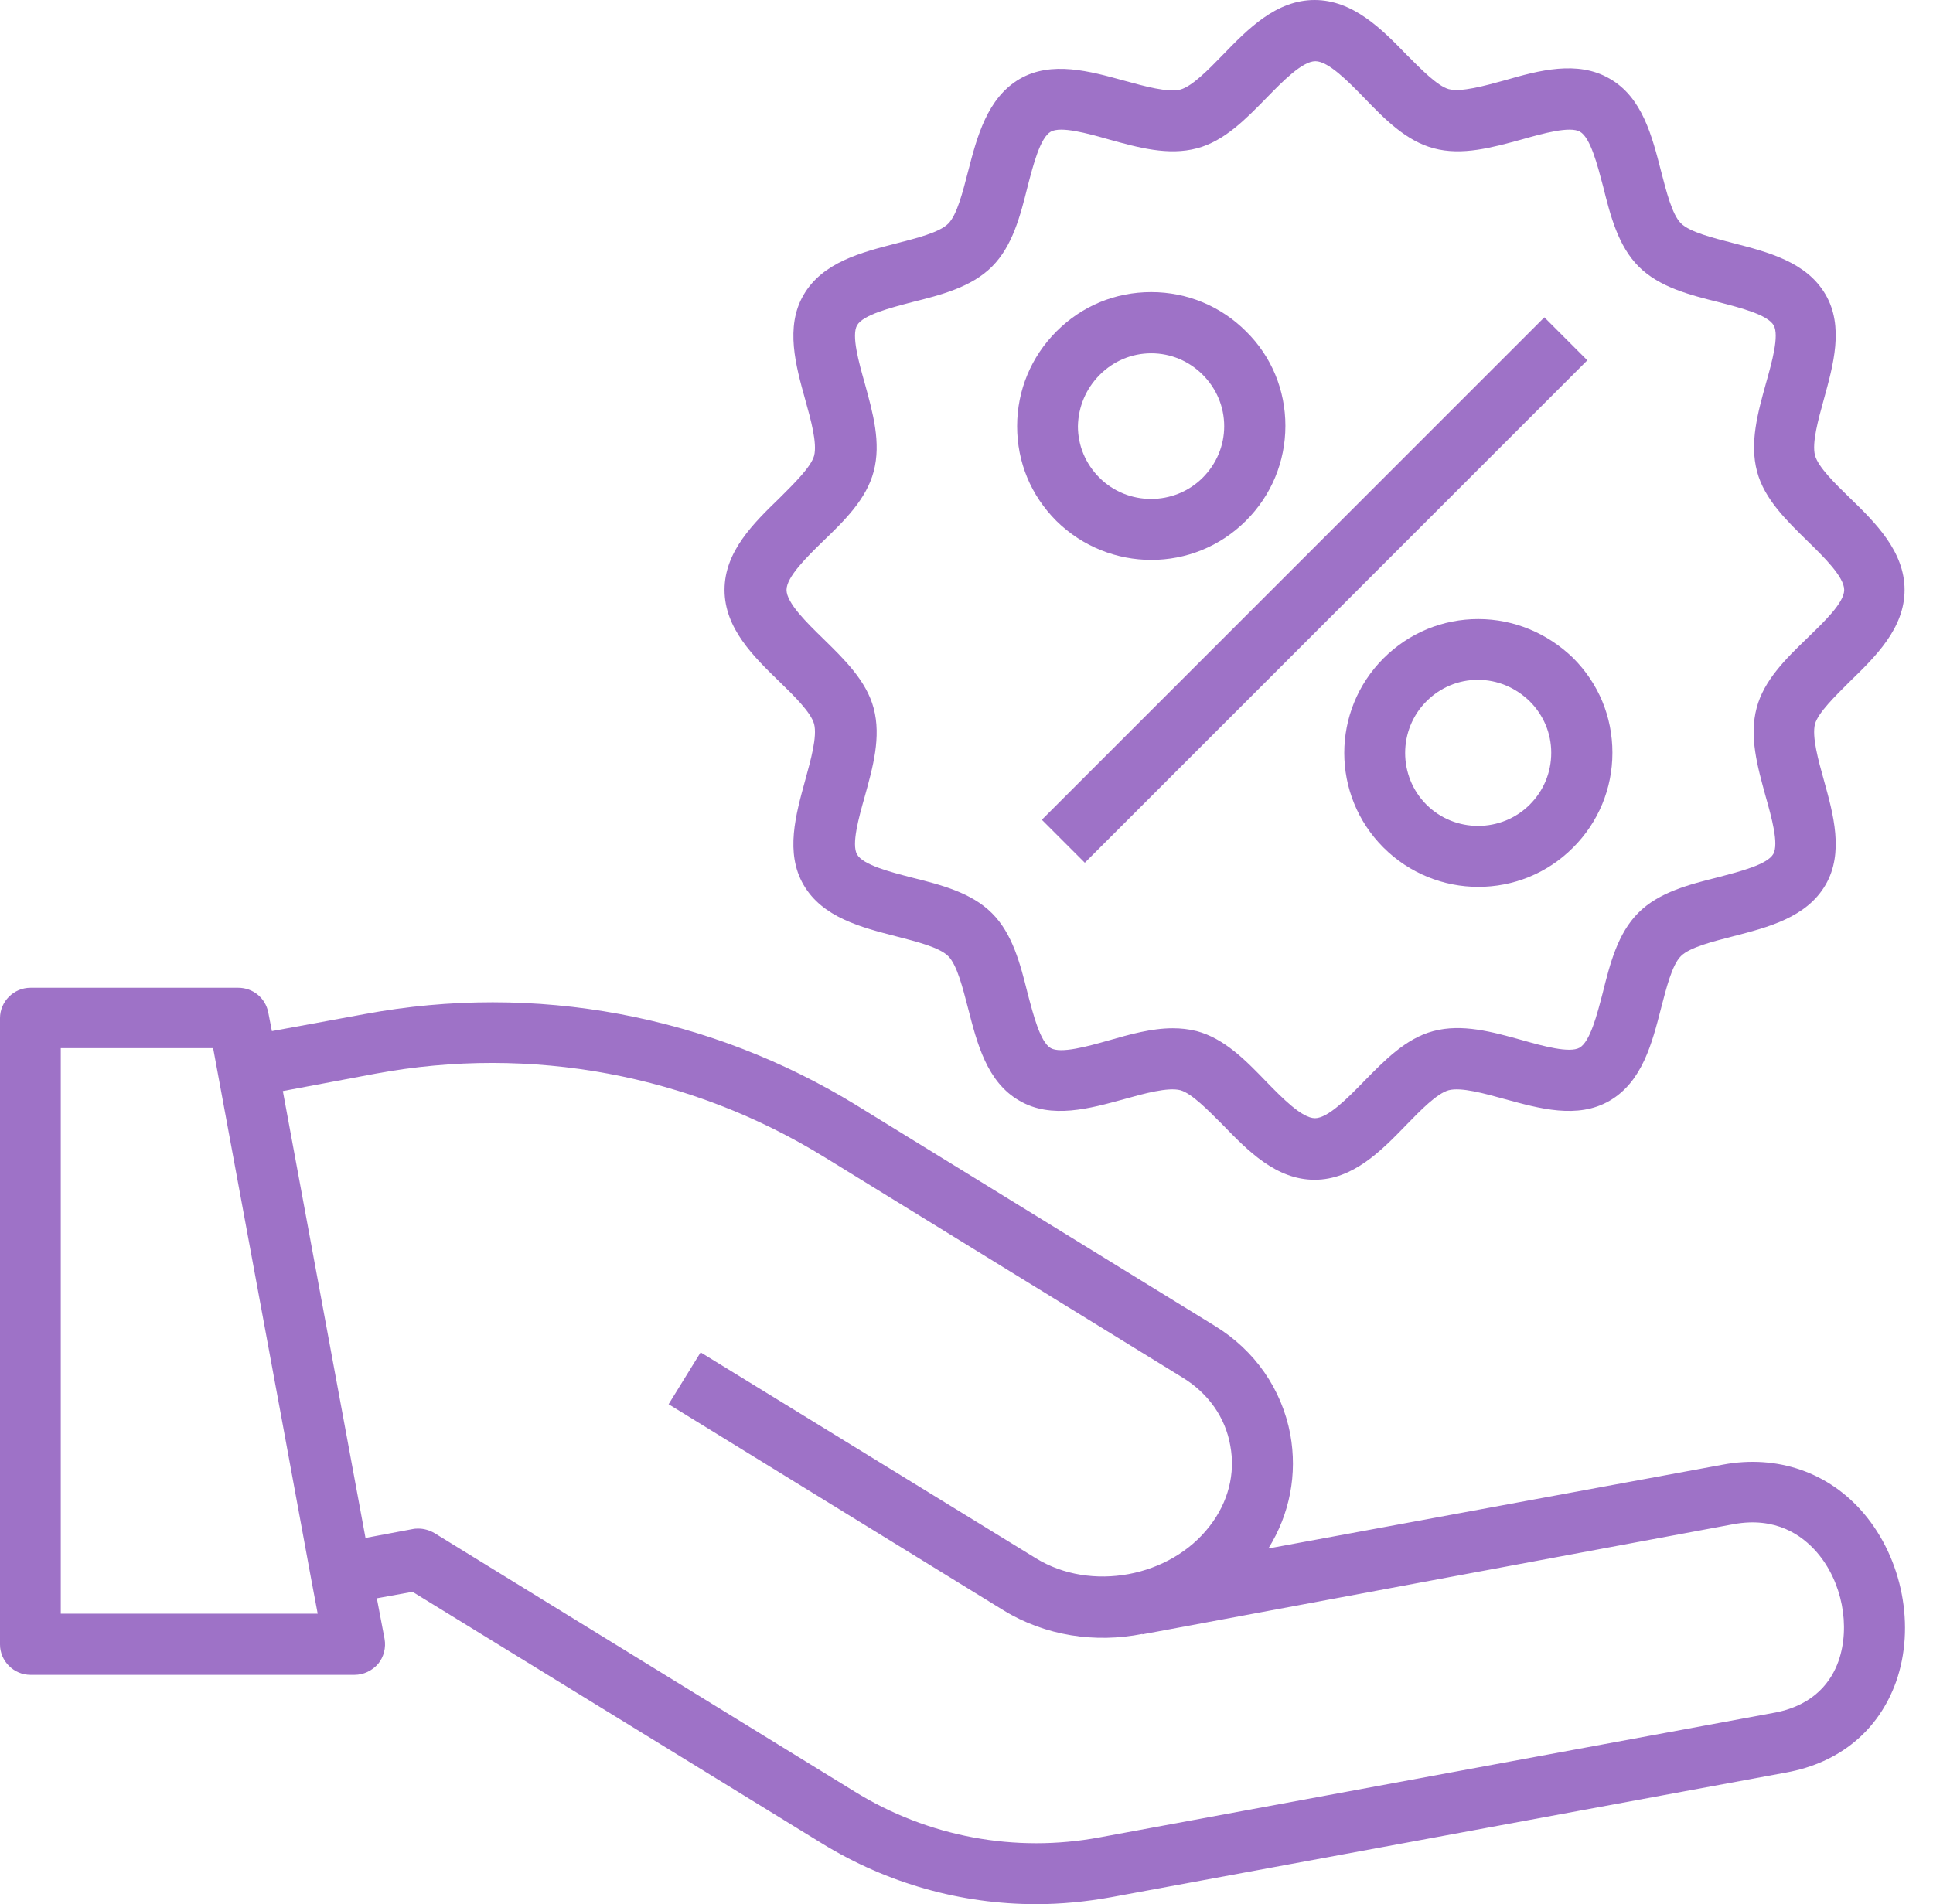 <svg width="68" height="67" viewBox="0 0 68 67" fill="none" xmlns="http://www.w3.org/2000/svg">
<path d="M45.389 50.464C45.09 48.882 44.149 47.513 42.723 46.644L30.15 38.903C24.961 35.71 18.817 34.569 12.83 35.681L9.565 36.28L9.437 35.624C9.337 35.111 8.895 34.755 8.382 34.755H1.069C0.485 34.755 0 35.239 0 35.824V57.862C0 58.447 0.485 58.931 1.069 58.931H12.473C12.787 58.931 13.086 58.789 13.3 58.547C13.5 58.304 13.585 57.976 13.528 57.663L13.257 56.237L14.512 56.009L28.938 64.876C31.219 66.273 33.814 67 36.451 67C37.32 67 38.204 66.915 39.074 66.758L62.837 62.367C64.719 62.025 66.088 60.885 66.701 59.174C67.385 57.235 66.929 54.855 65.56 53.244C64.334 51.804 62.524 51.177 60.614 51.533L44.619 54.484C45.375 53.272 45.645 51.861 45.389 50.464ZM2.138 56.793V36.879H7.498L9.993 50.378L10.948 55.567L11.176 56.779H2.138V56.793ZM60.984 53.629C62.467 53.358 63.393 54.014 63.921 54.626C64.805 55.653 65.104 57.221 64.676 58.447C64.434 59.131 63.85 59.986 62.453 60.257L38.689 64.648C35.71 65.204 32.645 64.634 30.064 63.037L15.282 53.942C15.111 53.842 14.911 53.785 14.726 53.785C14.655 53.785 14.597 53.785 14.526 53.8L12.858 54.113L9.95 38.39L13.215 37.777C18.674 36.764 24.291 37.805 29.024 40.727L41.597 48.468C42.509 49.024 43.108 49.879 43.279 50.863C43.465 51.847 43.208 52.859 42.552 53.7C41.169 55.496 38.375 56.023 36.437 54.826L24.647 47.584L23.521 49.409L35.31 56.665C36.779 57.563 38.532 57.82 40.186 57.492V57.506L60.984 53.629Z" fill="#9E72C7"/>
<path d="M65.061 17.506C64.548 17.007 63.963 16.436 63.849 16.023C63.735 15.581 63.963 14.768 64.163 14.041C64.491 12.844 64.876 11.49 64.22 10.364C63.55 9.209 62.181 8.867 60.97 8.553C60.257 8.368 59.444 8.168 59.131 7.855C58.817 7.541 58.618 6.729 58.432 6.016C58.119 4.804 57.777 3.421 56.622 2.766C55.496 2.11 54.127 2.48 52.944 2.823C52.217 3.022 51.404 3.25 50.962 3.136C50.563 3.022 49.993 2.438 49.48 1.924C48.61 1.026 47.598 0 46.244 0C44.89 0 43.892 1.026 43.008 1.939C42.509 2.452 41.939 3.036 41.526 3.15C41.084 3.264 40.271 3.036 39.544 2.837C38.347 2.509 36.992 2.124 35.866 2.78C34.726 3.45 34.369 4.818 34.056 6.03C33.87 6.743 33.671 7.555 33.357 7.869C33.044 8.183 32.231 8.382 31.518 8.567C30.307 8.881 28.938 9.223 28.268 10.378C27.612 11.504 27.997 12.873 28.325 14.056C28.525 14.768 28.753 15.595 28.639 16.037C28.525 16.436 27.94 17.007 27.427 17.52C26.515 18.404 25.488 19.401 25.488 20.756C25.488 22.11 26.515 23.108 27.427 23.992C27.94 24.491 28.525 25.061 28.639 25.474C28.753 25.916 28.525 26.729 28.325 27.456C27.997 28.653 27.612 30.007 28.268 31.134C28.938 32.288 30.307 32.63 31.518 32.944C32.231 33.129 33.044 33.329 33.357 33.642C33.671 33.956 33.87 34.769 34.056 35.481C34.369 36.693 34.712 38.076 35.866 38.732C36.992 39.387 38.347 39.002 39.544 38.675C40.257 38.475 41.084 38.247 41.526 38.361C41.925 38.475 42.495 39.06 43.008 39.573C43.892 40.485 44.89 41.511 46.244 41.511C47.598 41.511 48.596 40.485 49.48 39.573C49.979 39.06 50.549 38.475 50.962 38.361C51.404 38.247 52.217 38.475 52.944 38.675C54.142 39.002 55.496 39.387 56.622 38.732C57.777 38.062 58.119 36.693 58.432 35.481C58.618 34.769 58.817 33.956 59.131 33.642C59.444 33.329 60.257 33.129 60.97 32.944C62.181 32.63 63.55 32.288 64.22 31.134C64.876 30.007 64.491 28.639 64.163 27.456C63.963 26.743 63.735 25.916 63.849 25.474C63.963 25.075 64.548 24.505 65.061 23.992C65.973 23.108 67 22.11 67 20.756C67 19.401 65.973 18.389 65.061 17.506ZM63.578 22.452C62.823 23.179 62.053 23.935 61.797 24.904C61.526 25.916 61.825 26.971 62.11 28.012C62.324 28.767 62.581 29.694 62.381 30.05C62.167 30.421 61.212 30.663 60.457 30.863C59.43 31.119 58.361 31.39 57.634 32.117C56.907 32.844 56.636 33.913 56.38 34.94C56.18 35.71 55.938 36.65 55.567 36.864C55.211 37.064 54.284 36.807 53.529 36.593C52.502 36.308 51.433 36.009 50.421 36.28C49.452 36.536 48.696 37.32 47.969 38.062C47.413 38.632 46.714 39.345 46.258 39.345C45.802 39.345 45.104 38.632 44.548 38.062C43.821 37.306 43.065 36.536 42.096 36.28C41.811 36.209 41.54 36.18 41.255 36.18C40.513 36.18 39.744 36.394 39.002 36.608C38.247 36.822 37.32 37.078 36.964 36.879C36.593 36.665 36.351 35.71 36.151 34.954C35.895 33.928 35.624 32.858 34.897 32.132C34.17 31.404 33.101 31.134 32.074 30.877C31.305 30.677 30.364 30.435 30.15 30.064C29.95 29.708 30.207 28.782 30.421 28.026C30.706 27 31.005 25.93 30.734 24.918C30.478 23.949 29.694 23.193 28.952 22.466C28.382 21.91 27.669 21.212 27.669 20.756C27.669 20.3 28.382 19.601 28.952 19.045C29.708 18.318 30.478 17.563 30.734 16.593C31.005 15.581 30.706 14.526 30.421 13.486C30.207 12.73 29.95 11.803 30.15 11.447C30.364 11.076 31.319 10.834 32.074 10.634C33.101 10.378 34.17 10.107 34.897 9.38C35.624 8.653 35.895 7.584 36.151 6.557C36.351 5.788 36.593 4.847 36.964 4.633C37.32 4.433 38.247 4.69 39.002 4.904C40.029 5.189 41.098 5.488 42.11 5.217C43.079 4.961 43.835 4.177 44.562 3.436C45.118 2.865 45.816 2.153 46.273 2.153C46.729 2.153 47.427 2.865 47.983 3.436C48.71 4.191 49.466 4.961 50.435 5.217C51.433 5.488 52.502 5.189 53.543 4.904C54.298 4.69 55.225 4.433 55.581 4.633C55.952 4.847 56.194 5.802 56.394 6.557C56.65 7.584 56.921 8.653 57.648 9.38C58.375 10.107 59.444 10.378 60.471 10.634C61.241 10.834 62.181 11.076 62.395 11.447C62.595 11.803 62.338 12.73 62.124 13.486C61.839 14.512 61.54 15.581 61.811 16.593C62.067 17.563 62.852 18.318 63.593 19.045C64.163 19.601 64.876 20.3 64.876 20.756C64.876 21.212 64.149 21.896 63.578 22.452Z" fill="#9E72C7"/>
<path d="M36.65 28.844L54.328 11.166L55.839 12.678L38.162 30.356L36.65 28.844Z" fill="#9E72C7"/>
<path d="M40.499 19.701C41.711 19.701 42.908 19.245 43.835 18.318C44.719 17.434 45.218 16.251 45.218 14.982C45.218 13.728 44.733 12.545 43.835 11.661C42.951 10.777 41.768 10.278 40.499 10.278C39.231 10.278 38.062 10.763 37.164 11.661C36.28 12.545 35.781 13.728 35.781 14.997C35.781 16.265 36.266 17.434 37.164 18.332C38.09 19.245 39.302 19.701 40.499 19.701ZM38.689 13.186C39.174 12.701 39.815 12.431 40.499 12.431C41.184 12.431 41.825 12.701 42.31 13.186C42.794 13.671 43.065 14.312 43.065 14.997C43.065 15.681 42.794 16.322 42.31 16.807C41.312 17.805 39.673 17.805 38.675 16.807C38.19 16.322 37.919 15.681 37.919 14.997C37.933 14.312 38.204 13.671 38.689 13.186Z" fill="#9E72C7"/>
<path d="M52.004 21.782C50.749 21.782 49.566 22.267 48.668 23.165C46.829 25.004 46.829 27.983 48.668 29.822C49.58 30.735 50.792 31.205 52.004 31.205C53.215 31.205 54.413 30.749 55.339 29.822C56.223 28.938 56.722 27.755 56.722 26.486C56.722 25.218 56.237 24.049 55.339 23.151C54.441 22.281 53.258 21.782 52.004 21.782ZM53.814 28.311C52.816 29.309 51.177 29.309 50.179 28.311C49.181 27.313 49.181 25.674 50.179 24.676C50.664 24.191 51.305 23.92 51.989 23.92C52.674 23.92 53.315 24.191 53.814 24.676C54.299 25.161 54.57 25.802 54.57 26.486C54.57 27.185 54.299 27.826 53.814 28.311Z" fill="#9E72C7"/>
</svg>
